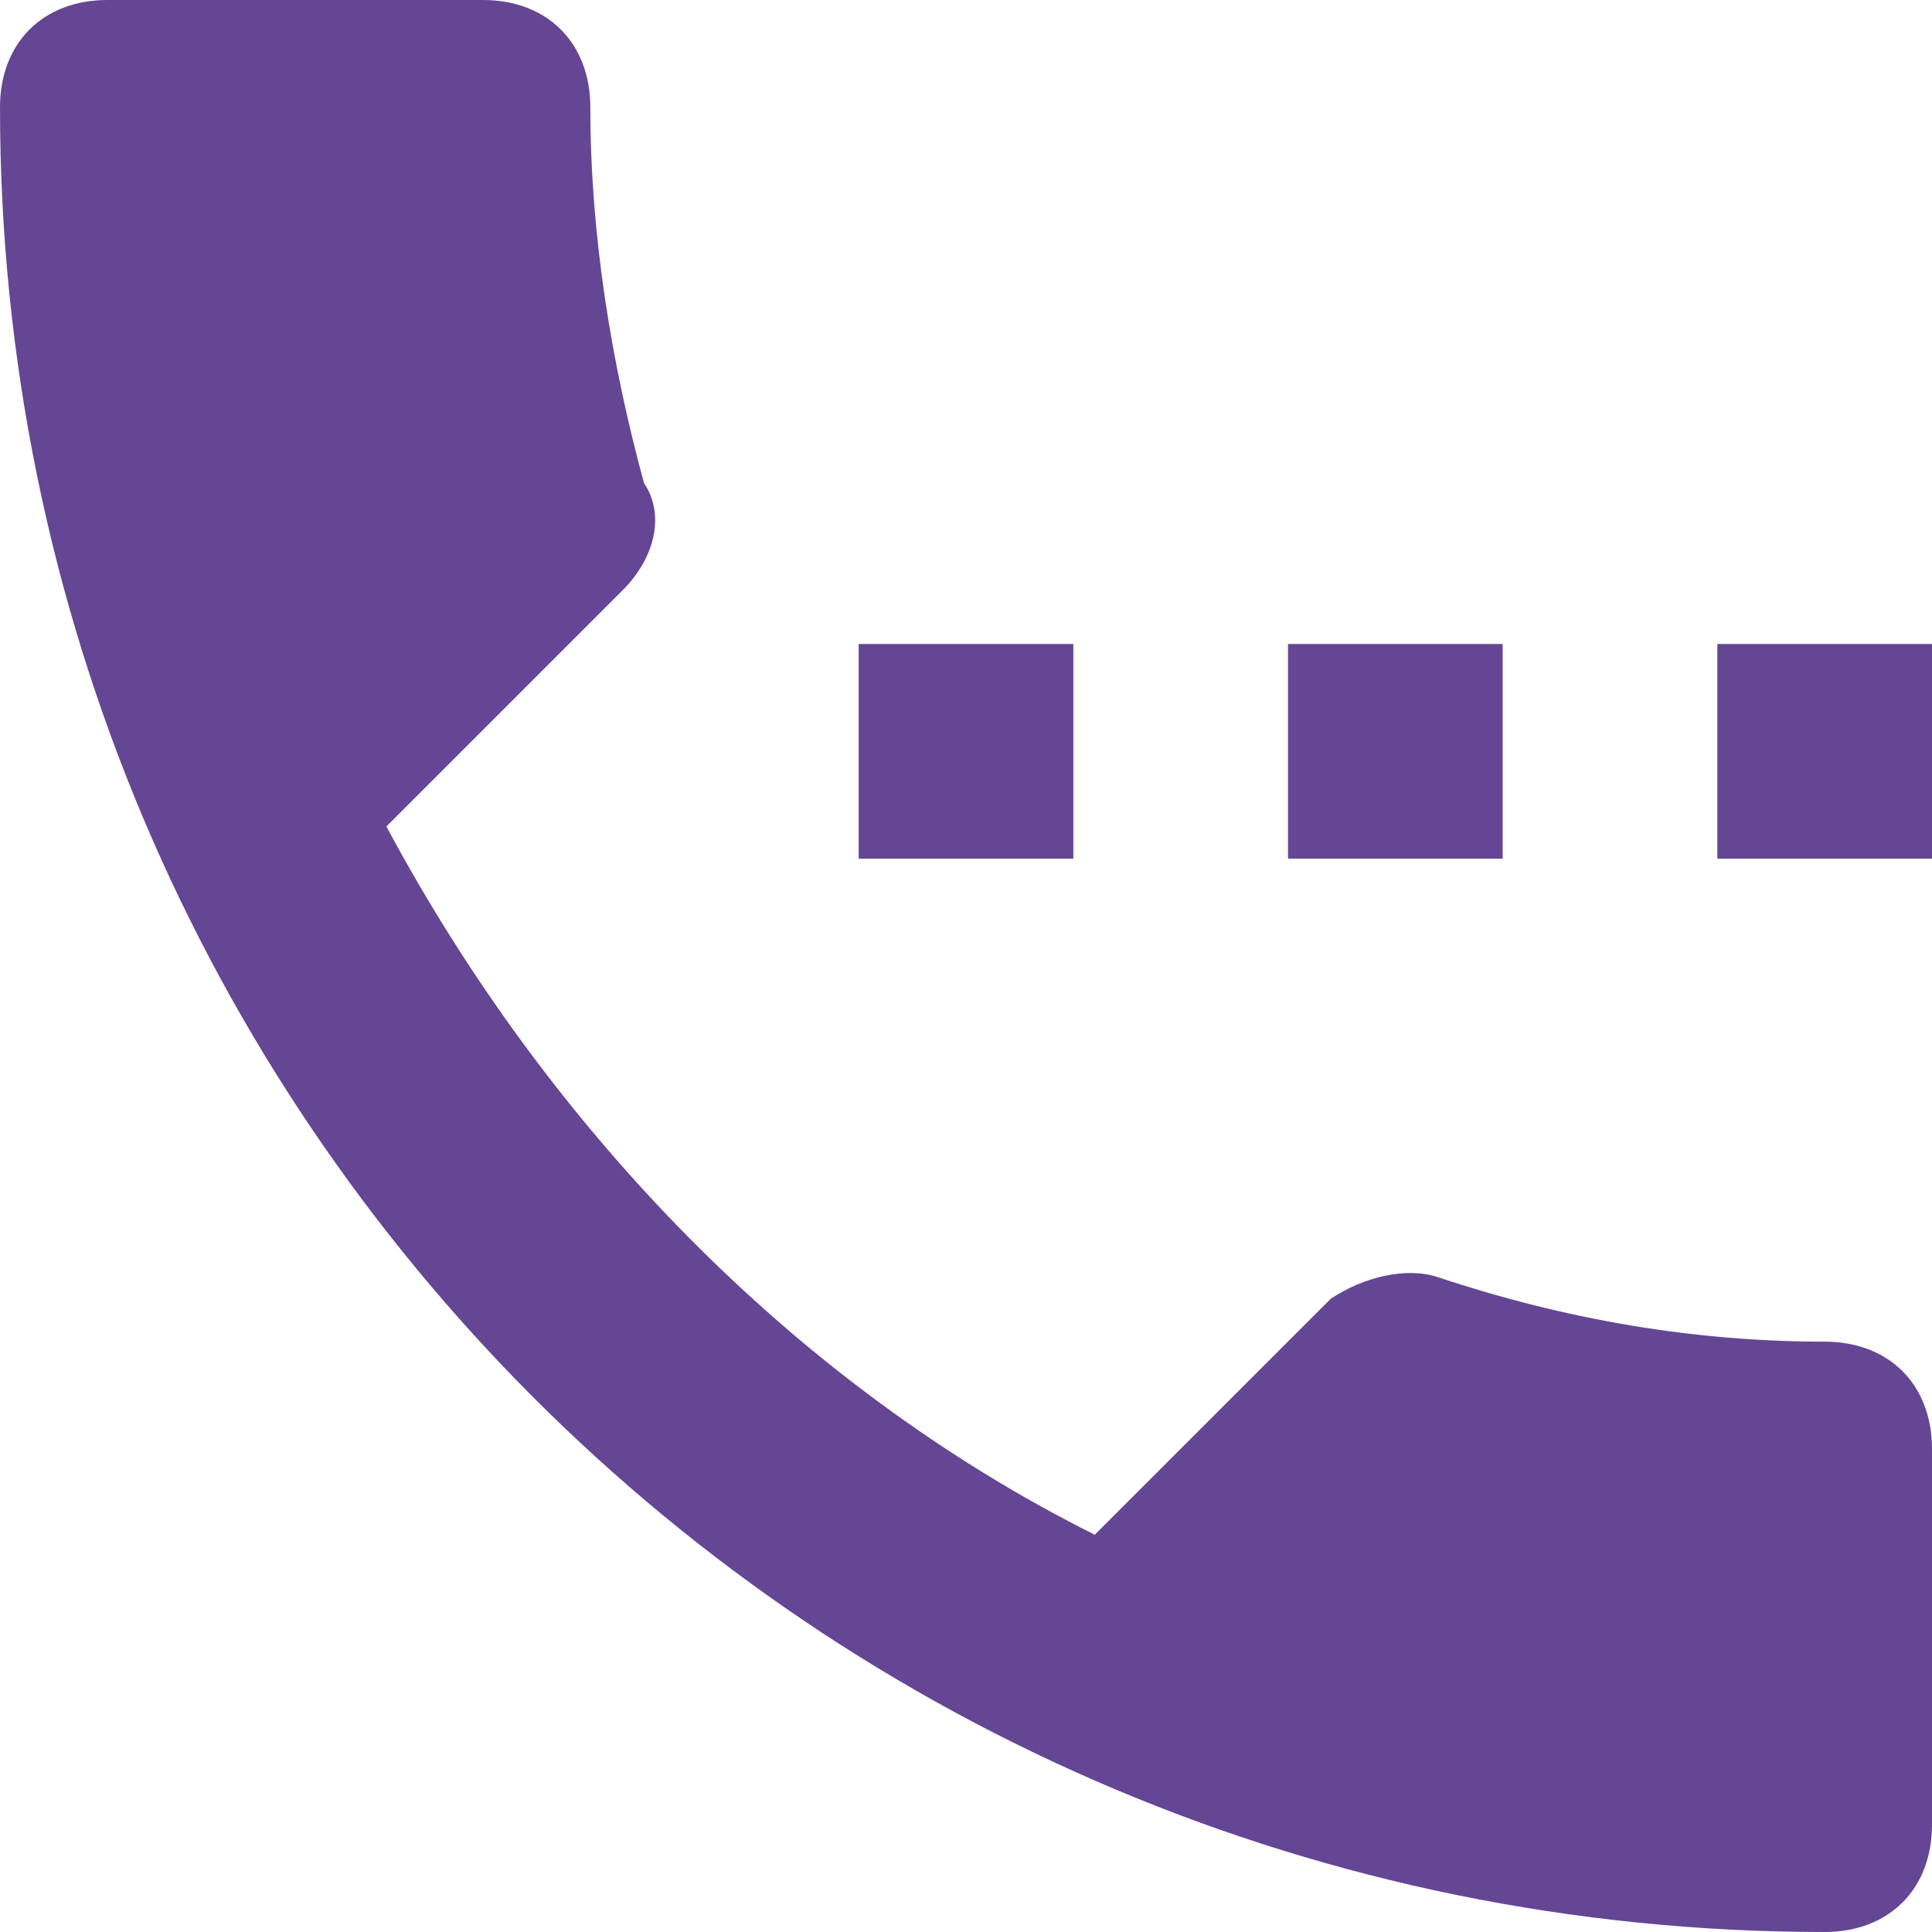 <?xml version="1.0" encoding="utf-8"?>
<!-- Generator: Adobe Illustrator 13.0.0, SVG Export Plug-In . SVG Version: 6.00 Build 14948)  -->
<!DOCTYPE svg PUBLIC "-//W3C//DTD SVG 1.1//EN" "http://www.w3.org/Graphics/SVG/1.1/DTD/svg11.dtd">
<svg version="1.1" id="Layer_1" xmlns="http://www.w3.org/2000/svg" xmlns:xlink="http://www.w3.org/1999/xlink" x="0px" y="0px"
	 width="18px" height="18px" viewBox="0 0 18 18" enable-background="new 0 0 18 18" xml:space="preserve">
<g>
	<defs>
		<rect id="SVGID_1_" width="18" height="18"/>
	</defs>
	<clipPath id="SVGID_2_">
		<use xlink:href="#SVGID_1_"  overflow="visible"/>
	</clipPath>
	<path clip-path="url(#SVGID_2_)" fill="#644695" d="M10,6H8v2h2V6z M14,6h-2v2h2V6z M17,12.5c-1.2,0-2.4-0.2-3.6-0.6
		c-0.301-0.101-0.7,0-1,0.199l-2.2,2.2C7.4,12.9,5.1,10.5,3.6,7.7l2.2-2.2c0.3-0.3,0.4-0.7,0.2-1C5.7,3.4,5.5,2.2,5.5,1
		c0-0.6-0.4-1-1-1H1C0.4,0,0,0.4,0,1c0,9.4,7.6,17,17,17c0.6,0,1-0.4,1-1v-3.5C18,12.9,17.6,12.5,17,12.5 M16,8h2V6h-2V8z"/>
</g>
</svg>
